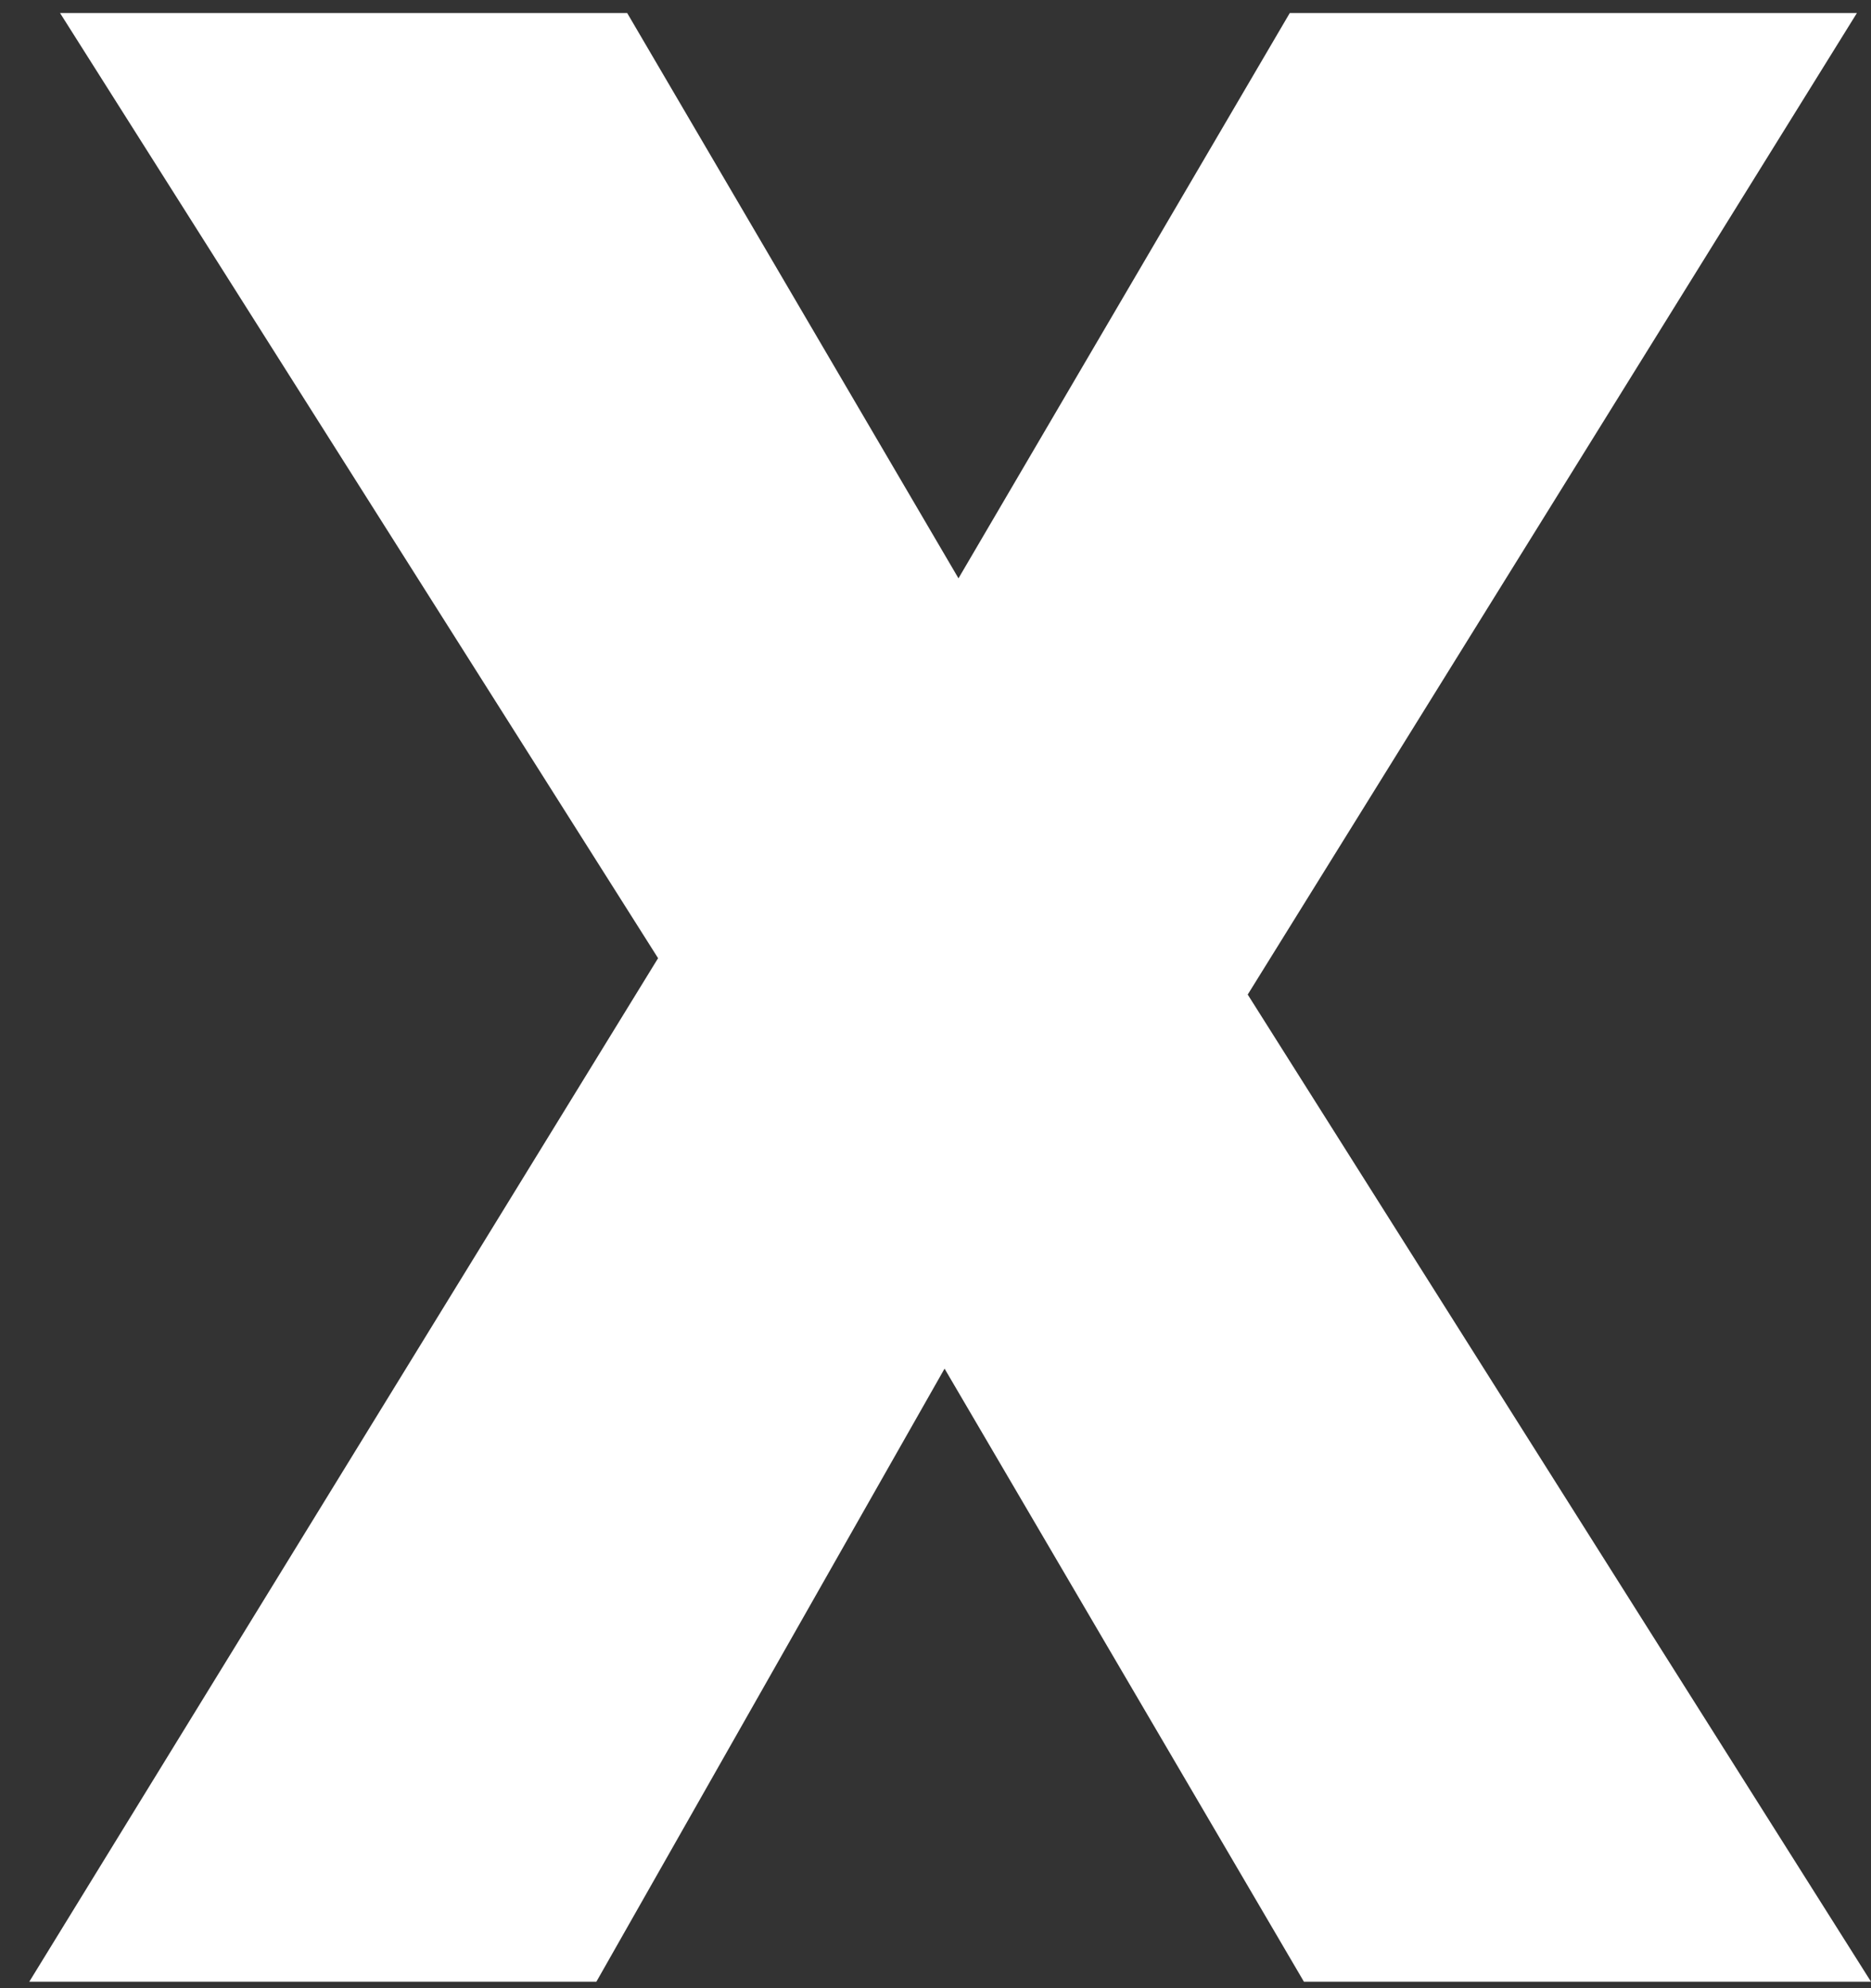 <svg width="32" height="34" viewBox="0 0 32 34" fill="none" xmlns="http://www.w3.org/2000/svg">
<rect x="0" y="0" width="32" height="34" fill="#333333" stroke="none"/>
<path d="M11.254 16.384L1.027 0.223H10.727L16.393 9.89L22.059 0.223H31.759L21.34 17.008L32 33.889H22.301L16.155 23.405L10.2 33.889H0.501L11.257 16.383L11.254 16.384Z" fill="white"/>
</svg>
